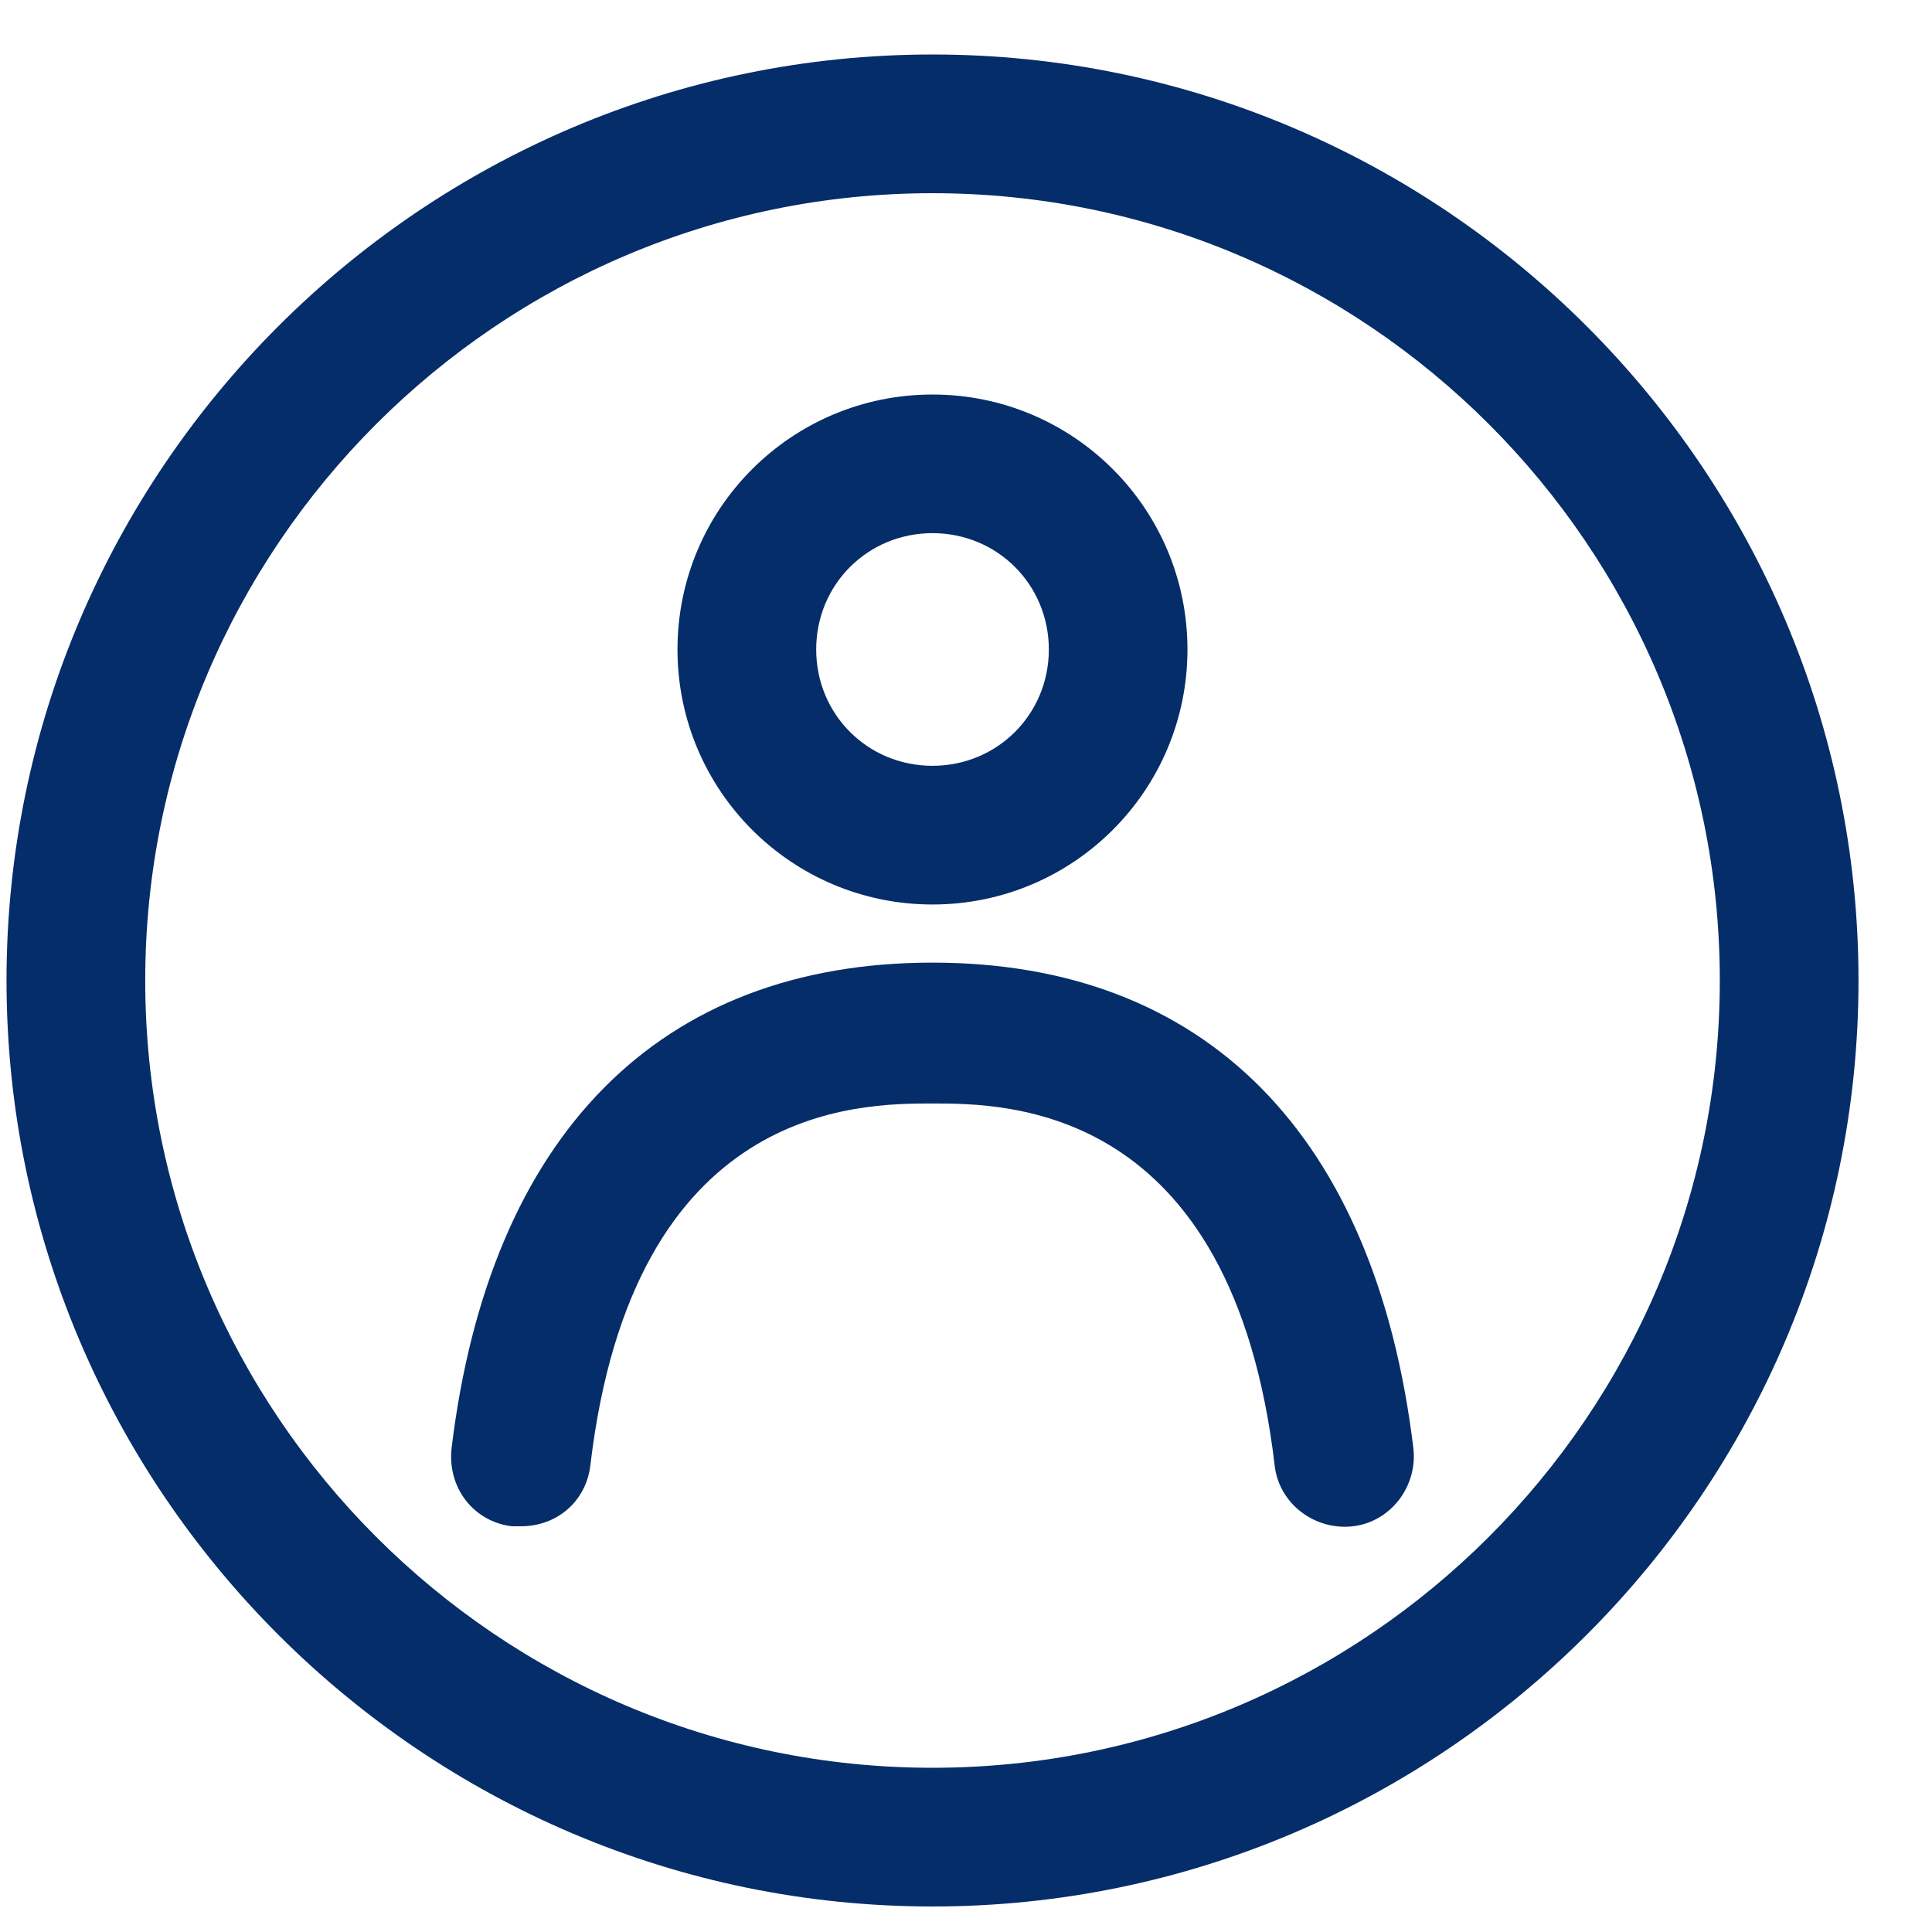<svg width="24" height="24" viewBox="0 0 24 24" fill="none" xmlns="http://www.w3.org/2000/svg">
<path d="M11.584 0.677C5.249 0.677 0.081 5.845 0.081 12.18C0.081 18.515 5.249 23.683 11.584 23.683C17.919 23.683 23.087 18.515 23.087 12.18C23.087 5.845 17.919 0.677 11.584 0.677ZM11.584 21.96C6.194 21.96 1.804 17.57 1.804 12.18C1.804 6.79 6.194 2.4 11.584 2.4C16.974 2.4 21.364 6.79 21.364 12.18C21.364 17.57 16.974 21.96 11.584 21.96ZM11.584 11.236C13.334 11.236 14.751 9.819 14.751 8.068C14.751 6.318 13.334 4.901 11.584 4.901C9.833 4.901 8.416 6.318 8.416 8.068C8.416 9.819 9.833 11.236 11.584 11.236ZM11.584 6.623C12.389 6.623 13.029 7.262 13.029 8.068C13.029 8.874 12.389 9.513 11.584 9.513C10.778 9.513 10.139 8.874 10.139 8.068C10.139 7.262 10.778 6.623 11.584 6.623ZM17.557 17.987C17.613 18.459 17.28 18.904 16.807 18.96C16.335 19.015 15.89 18.682 15.835 18.209C15.307 13.708 12.501 13.708 11.584 13.708C10.667 13.708 7.861 13.708 7.333 18.209C7.277 18.654 6.916 18.96 6.471 18.96C6.444 18.96 6.416 18.96 6.36 18.96C5.888 18.904 5.555 18.487 5.61 17.987C6.082 14.097 8.194 11.958 11.584 11.958C14.973 11.958 17.085 14.097 17.557 17.987Z" fill="#052D69"/>
</svg>
